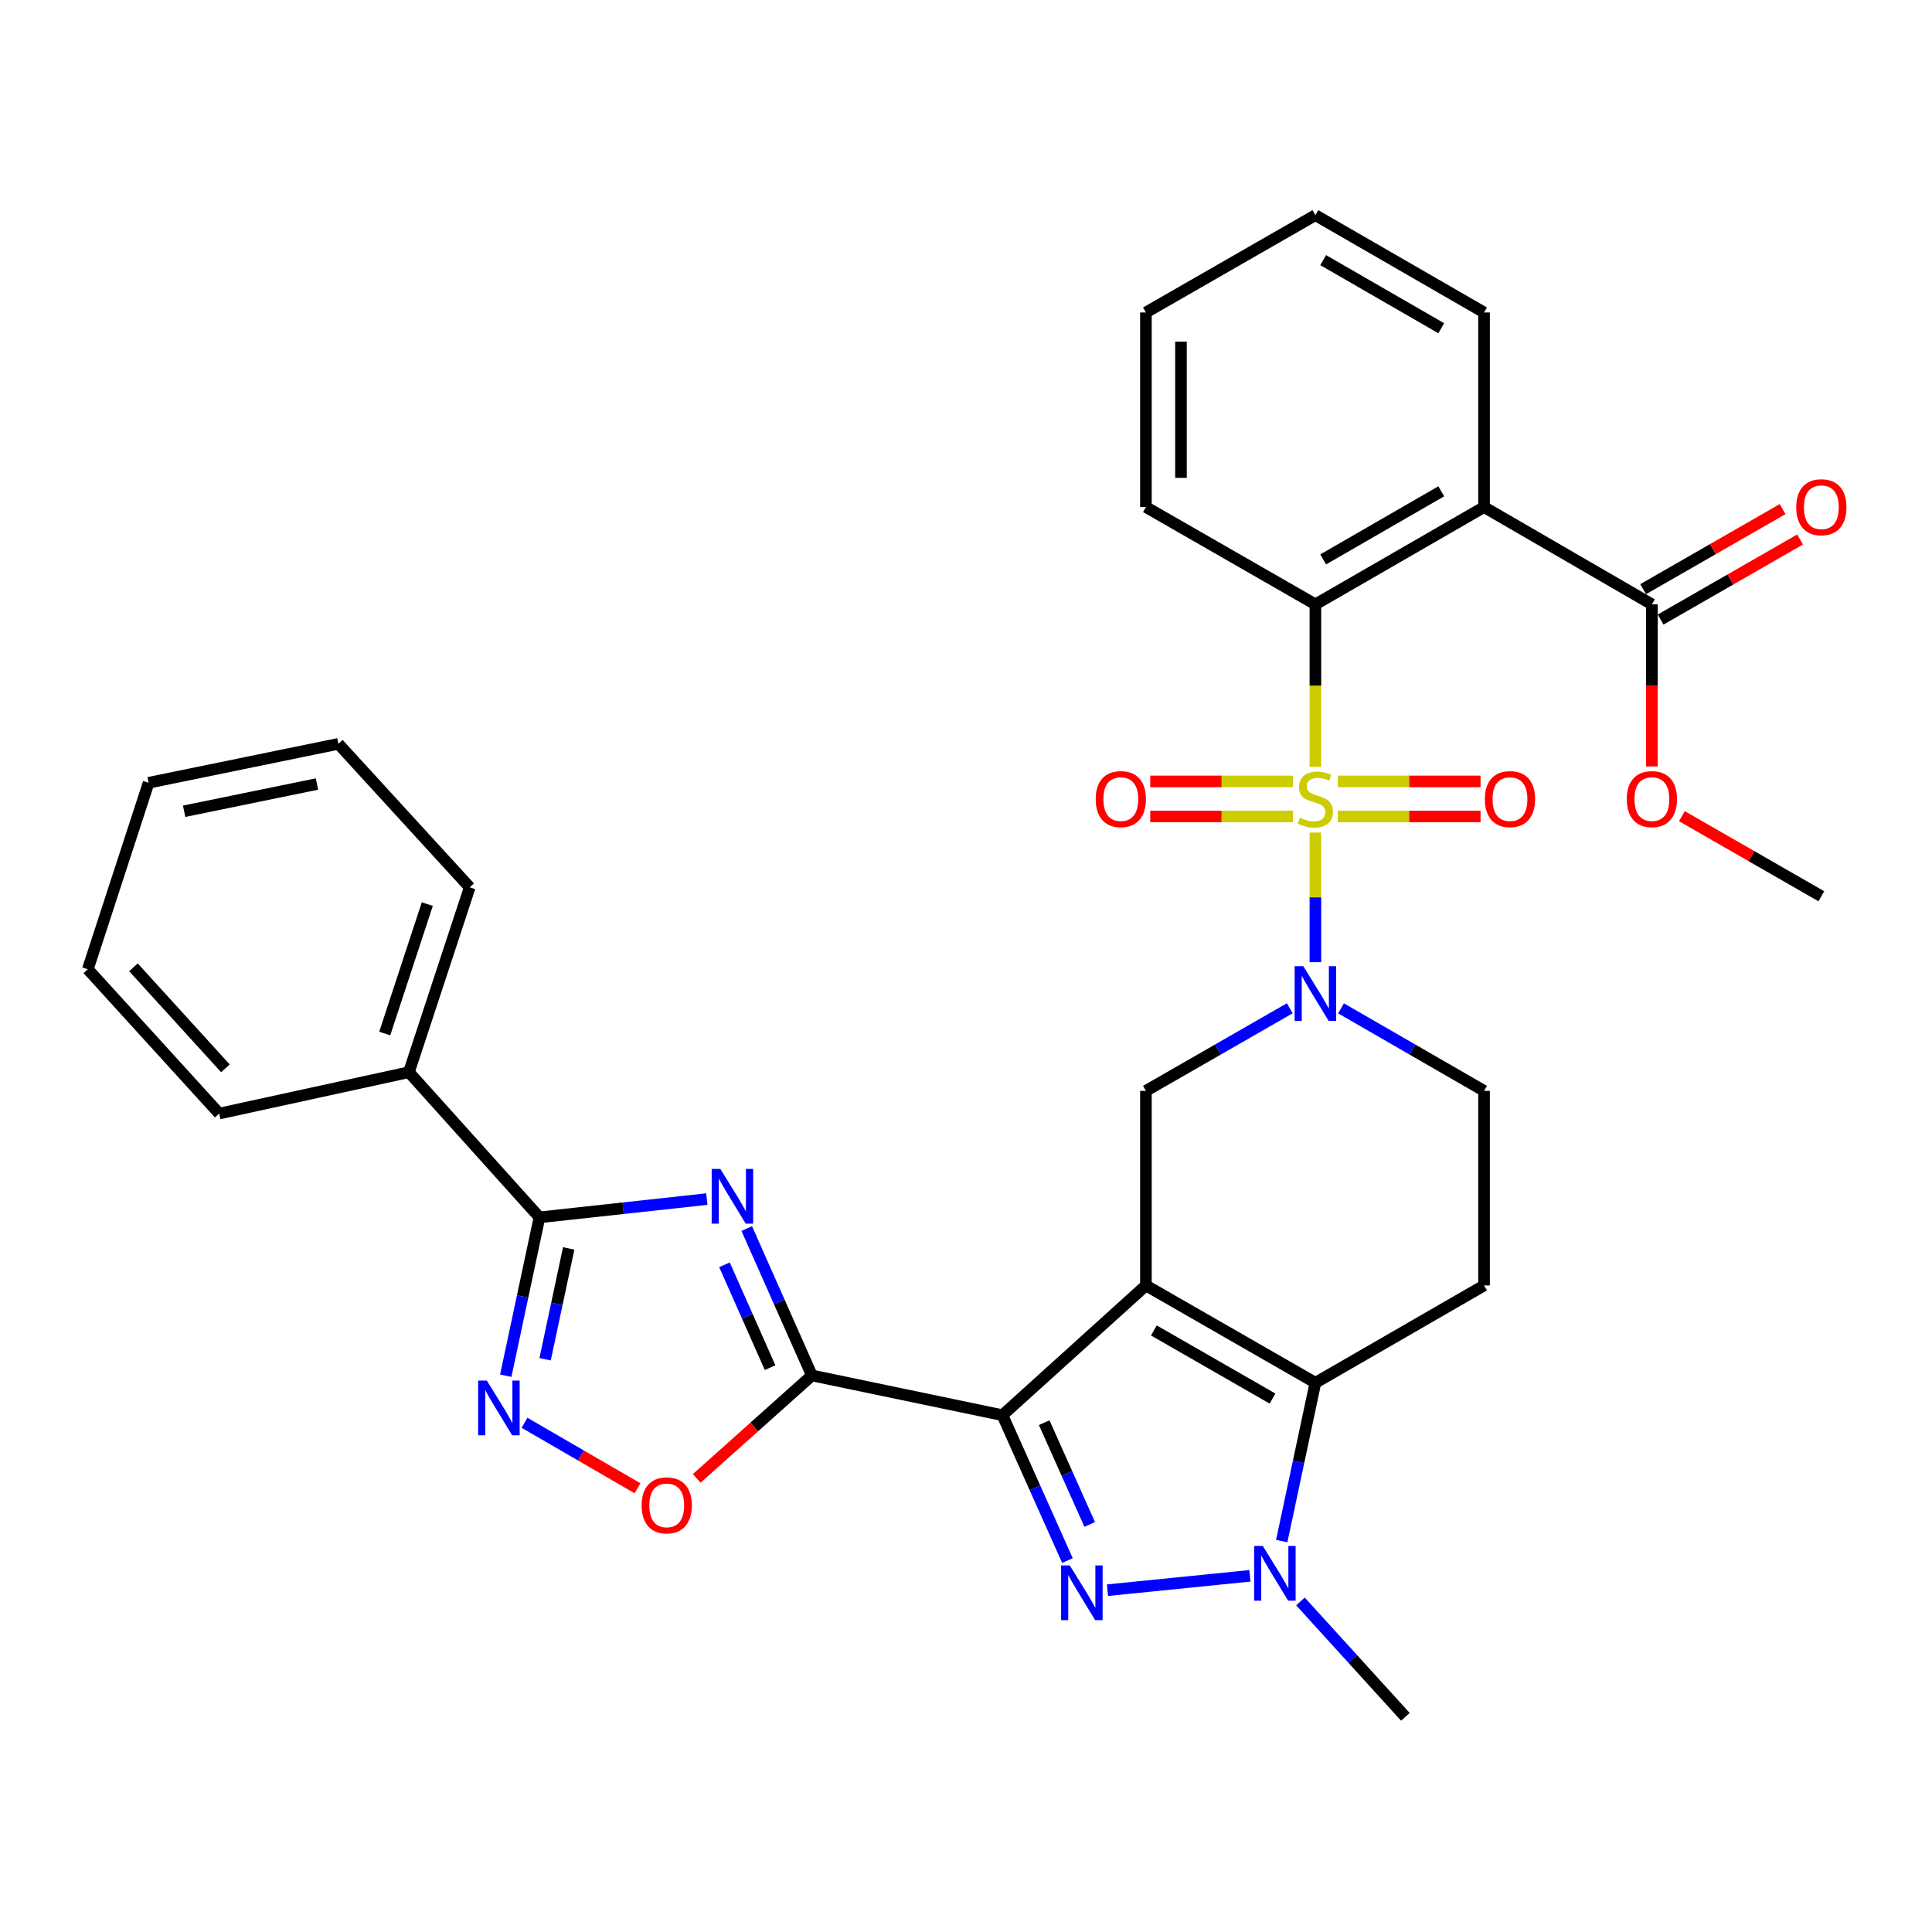 <?xml version='1.0' encoding='iso-8859-1'?>
<svg version='1.1' baseProfile='full'
              xmlns='http://www.w3.org/2000/svg'
                      xmlns:rdkit='http://www.rdkit.org/xml'
                      xmlns:xlink='http://www.w3.org/1999/xlink'
                  xml:space='preserve'
width='1000px' height='1000px' viewBox='0 0 1000 1000'>
<!-- END OF HEADER -->
<rect style='opacity:1.0;fill:#FFFFFF;stroke:none' width='1000' height='1000' x='0' y='0'> </rect>
<path class='bond-1' d='M 593.124,665.349 L 518.865,732.502' style='fill:none;fill-rule:evenodd;stroke:#000000;stroke-width:6px;stroke-linecap:butt;stroke-linejoin:miter;stroke-opacity:1' />
<path class='bond-5' d='M 593.124,665.349 L 680.848,715.722' style='fill:none;fill-rule:evenodd;stroke:#000000;stroke-width:6px;stroke-linecap:butt;stroke-linejoin:miter;stroke-opacity:1' />
<path class='bond-5' d='M 597.249,688.637 L 658.655,723.898' style='fill:none;fill-rule:evenodd;stroke:#000000;stroke-width:6px;stroke-linecap:butt;stroke-linejoin:miter;stroke-opacity:1' />
<path class='bond-11' d='M 593.124,665.349 L 593.124,564.634' style='fill:none;fill-rule:evenodd;stroke:#000000;stroke-width:6px;stroke-linecap:butt;stroke-linejoin:miter;stroke-opacity:1' />
<path class='bond-0' d='M 680.848,430.934 L 680.848,464.481' style='fill:none;fill-rule:evenodd;stroke:#CCCC00;stroke-width:6px;stroke-linecap:butt;stroke-linejoin:miter;stroke-opacity:1' />
<path class='bond-0' d='M 680.848,464.481 L 680.848,498.028' style='fill:none;fill-rule:evenodd;stroke:#0000FF;stroke-width:6px;stroke-linecap:butt;stroke-linejoin:miter;stroke-opacity:1' />
<path class='bond-8' d='M 680.848,396.898 L 680.848,354.859' style='fill:none;fill-rule:evenodd;stroke:#CCCC00;stroke-width:6px;stroke-linecap:butt;stroke-linejoin:miter;stroke-opacity:1' />
<path class='bond-8' d='M 680.848,354.859 L 680.848,312.821' style='fill:none;fill-rule:evenodd;stroke:#000000;stroke-width:6px;stroke-linecap:butt;stroke-linejoin:miter;stroke-opacity:1' />
<path class='bond-16' d='M 692.446,422.607 L 729.39,422.607' style='fill:none;fill-rule:evenodd;stroke:#CCCC00;stroke-width:6px;stroke-linecap:butt;stroke-linejoin:miter;stroke-opacity:1' />
<path class='bond-16' d='M 729.39,422.607 L 766.335,422.607' style='fill:none;fill-rule:evenodd;stroke:#FF0000;stroke-width:6px;stroke-linecap:butt;stroke-linejoin:miter;stroke-opacity:1' />
<path class='bond-16' d='M 692.446,404.465 L 729.39,404.465' style='fill:none;fill-rule:evenodd;stroke:#CCCC00;stroke-width:6px;stroke-linecap:butt;stroke-linejoin:miter;stroke-opacity:1' />
<path class='bond-16' d='M 729.39,404.465 L 766.335,404.465' style='fill:none;fill-rule:evenodd;stroke:#FF0000;stroke-width:6px;stroke-linecap:butt;stroke-linejoin:miter;stroke-opacity:1' />
<path class='bond-17' d='M 669.25,404.465 L 632.305,404.465' style='fill:none;fill-rule:evenodd;stroke:#CCCC00;stroke-width:6px;stroke-linecap:butt;stroke-linejoin:miter;stroke-opacity:1' />
<path class='bond-17' d='M 632.305,404.465 L 595.361,404.465' style='fill:none;fill-rule:evenodd;stroke:#FF0000;stroke-width:6px;stroke-linecap:butt;stroke-linejoin:miter;stroke-opacity:1' />
<path class='bond-17' d='M 669.25,422.607 L 632.305,422.607' style='fill:none;fill-rule:evenodd;stroke:#CCCC00;stroke-width:6px;stroke-linecap:butt;stroke-linejoin:miter;stroke-opacity:1' />
<path class='bond-17' d='M 632.305,422.607 L 595.361,422.607' style='fill:none;fill-rule:evenodd;stroke:#FF0000;stroke-width:6px;stroke-linecap:butt;stroke-linejoin:miter;stroke-opacity:1' />
<path class='bond-2' d='M 518.865,732.502 L 535.691,770.122' style='fill:none;fill-rule:evenodd;stroke:#000000;stroke-width:6px;stroke-linecap:butt;stroke-linejoin:miter;stroke-opacity:1' />
<path class='bond-2' d='M 535.691,770.122 L 552.516,807.742' style='fill:none;fill-rule:evenodd;stroke:#0000FF;stroke-width:6px;stroke-linecap:butt;stroke-linejoin:miter;stroke-opacity:1' />
<path class='bond-2' d='M 540.473,736.382 L 552.251,762.715' style='fill:none;fill-rule:evenodd;stroke:#000000;stroke-width:6px;stroke-linecap:butt;stroke-linejoin:miter;stroke-opacity:1' />
<path class='bond-2' d='M 552.251,762.715 L 564.029,789.049' style='fill:none;fill-rule:evenodd;stroke:#0000FF;stroke-width:6px;stroke-linecap:butt;stroke-linejoin:miter;stroke-opacity:1' />
<path class='bond-3' d='M 518.865,732.502 L 420.236,711.932' style='fill:none;fill-rule:evenodd;stroke:#000000;stroke-width:6px;stroke-linecap:butt;stroke-linejoin:miter;stroke-opacity:1' />
<path class='bond-33' d='M 573.226,823.082 L 646.957,815.644' style='fill:none;fill-rule:evenodd;stroke:#0000FF;stroke-width:6px;stroke-linecap:butt;stroke-linejoin:miter;stroke-opacity:1' />
<path class='bond-4' d='M 420.236,711.932 L 403.374,673.914' style='fill:none;fill-rule:evenodd;stroke:#000000;stroke-width:6px;stroke-linecap:butt;stroke-linejoin:miter;stroke-opacity:1' />
<path class='bond-4' d='M 403.374,673.914 L 386.511,635.895' style='fill:none;fill-rule:evenodd;stroke:#0000FF;stroke-width:6px;stroke-linecap:butt;stroke-linejoin:miter;stroke-opacity:1' />
<path class='bond-4' d='M 398.594,707.882 L 386.79,681.269' style='fill:none;fill-rule:evenodd;stroke:#000000;stroke-width:6px;stroke-linecap:butt;stroke-linejoin:miter;stroke-opacity:1' />
<path class='bond-4' d='M 386.79,681.269 L 374.986,654.656' style='fill:none;fill-rule:evenodd;stroke:#0000FF;stroke-width:6px;stroke-linecap:butt;stroke-linejoin:miter;stroke-opacity:1' />
<path class='bond-13' d='M 420.236,711.932 L 390.428,738.578' style='fill:none;fill-rule:evenodd;stroke:#000000;stroke-width:6px;stroke-linecap:butt;stroke-linejoin:miter;stroke-opacity:1' />
<path class='bond-13' d='M 390.428,738.578 L 360.62,765.223' style='fill:none;fill-rule:evenodd;stroke:#FF0000;stroke-width:6px;stroke-linecap:butt;stroke-linejoin:miter;stroke-opacity:1' />
<path class='bond-9' d='M 365.854,620.646 L 322.54,625.375' style='fill:none;fill-rule:evenodd;stroke:#0000FF;stroke-width:6px;stroke-linecap:butt;stroke-linejoin:miter;stroke-opacity:1' />
<path class='bond-9' d='M 322.54,625.375 L 279.227,630.104' style='fill:none;fill-rule:evenodd;stroke:#000000;stroke-width:6px;stroke-linecap:butt;stroke-linejoin:miter;stroke-opacity:1' />
<path class='bond-7' d='M 680.848,715.722 L 672.135,756.691' style='fill:none;fill-rule:evenodd;stroke:#000000;stroke-width:6px;stroke-linecap:butt;stroke-linejoin:miter;stroke-opacity:1' />
<path class='bond-7' d='M 672.135,756.691 L 663.422,797.66' style='fill:none;fill-rule:evenodd;stroke:#0000FF;stroke-width:6px;stroke-linecap:butt;stroke-linejoin:miter;stroke-opacity:1' />
<path class='bond-14' d='M 680.848,715.722 L 768.148,665.349' style='fill:none;fill-rule:evenodd;stroke:#000000;stroke-width:6px;stroke-linecap:butt;stroke-linejoin:miter;stroke-opacity:1' />
<path class='bond-6' d='M 667.579,521.889 L 630.351,543.261' style='fill:none;fill-rule:evenodd;stroke:#0000FF;stroke-width:6px;stroke-linecap:butt;stroke-linejoin:miter;stroke-opacity:1' />
<path class='bond-6' d='M 630.351,543.261 L 593.124,564.634' style='fill:none;fill-rule:evenodd;stroke:#000000;stroke-width:6px;stroke-linecap:butt;stroke-linejoin:miter;stroke-opacity:1' />
<path class='bond-18' d='M 694.107,521.921 L 731.128,543.277' style='fill:none;fill-rule:evenodd;stroke:#0000FF;stroke-width:6px;stroke-linecap:butt;stroke-linejoin:miter;stroke-opacity:1' />
<path class='bond-18' d='M 731.128,543.277 L 768.148,564.634' style='fill:none;fill-rule:evenodd;stroke:#000000;stroke-width:6px;stroke-linecap:butt;stroke-linejoin:miter;stroke-opacity:1' />
<path class='bond-21' d='M 673.124,828.913 L 700.273,858.771' style='fill:none;fill-rule:evenodd;stroke:#0000FF;stroke-width:6px;stroke-linecap:butt;stroke-linejoin:miter;stroke-opacity:1' />
<path class='bond-21' d='M 700.273,858.771 L 727.421,888.63' style='fill:none;fill-rule:evenodd;stroke:#000000;stroke-width:6px;stroke-linecap:butt;stroke-linejoin:miter;stroke-opacity:1' />
<path class='bond-12' d='M 680.848,312.821 L 768.148,262.458' style='fill:none;fill-rule:evenodd;stroke:#000000;stroke-width:6px;stroke-linecap:butt;stroke-linejoin:miter;stroke-opacity:1' />
<path class='bond-12' d='M 684.878,289.552 L 745.988,254.299' style='fill:none;fill-rule:evenodd;stroke:#000000;stroke-width:6px;stroke-linecap:butt;stroke-linejoin:miter;stroke-opacity:1' />
<path class='bond-24' d='M 680.848,312.821 L 593.124,262.458' style='fill:none;fill-rule:evenodd;stroke:#000000;stroke-width:6px;stroke-linecap:butt;stroke-linejoin:miter;stroke-opacity:1' />
<path class='bond-19' d='M 279.227,630.104 L 211.65,554.969' style='fill:none;fill-rule:evenodd;stroke:#000000;stroke-width:6px;stroke-linecap:butt;stroke-linejoin:miter;stroke-opacity:1' />
<path class='bond-35' d='M 279.227,630.104 L 270.505,671.083' style='fill:none;fill-rule:evenodd;stroke:#000000;stroke-width:6px;stroke-linecap:butt;stroke-linejoin:miter;stroke-opacity:1' />
<path class='bond-35' d='M 270.505,671.083 L 261.784,712.062' style='fill:none;fill-rule:evenodd;stroke:#0000FF;stroke-width:6px;stroke-linecap:butt;stroke-linejoin:miter;stroke-opacity:1' />
<path class='bond-35' d='M 294.354,646.174 L 288.249,674.86' style='fill:none;fill-rule:evenodd;stroke:#000000;stroke-width:6px;stroke-linecap:butt;stroke-linejoin:miter;stroke-opacity:1' />
<path class='bond-35' d='M 288.249,674.86 L 282.144,703.545' style='fill:none;fill-rule:evenodd;stroke:#0000FF;stroke-width:6px;stroke-linecap:butt;stroke-linejoin:miter;stroke-opacity:1' />
<path class='bond-10' d='M 271.483,736.424 L 300.728,753.375' style='fill:none;fill-rule:evenodd;stroke:#0000FF;stroke-width:6px;stroke-linecap:butt;stroke-linejoin:miter;stroke-opacity:1' />
<path class='bond-10' d='M 300.728,753.375 L 329.973,770.327' style='fill:none;fill-rule:evenodd;stroke:#FF0000;stroke-width:6px;stroke-linecap:butt;stroke-linejoin:miter;stroke-opacity:1' />
<path class='bond-15' d='M 768.148,262.458 L 855.015,312.821' style='fill:none;fill-rule:evenodd;stroke:#000000;stroke-width:6px;stroke-linecap:butt;stroke-linejoin:miter;stroke-opacity:1' />
<path class='bond-23' d='M 768.148,262.458 L 768.148,161.733' style='fill:none;fill-rule:evenodd;stroke:#000000;stroke-width:6px;stroke-linecap:butt;stroke-linejoin:miter;stroke-opacity:1' />
<path class='bond-34' d='M 768.148,665.349 L 768.148,564.634' style='fill:none;fill-rule:evenodd;stroke:#000000;stroke-width:6px;stroke-linecap:butt;stroke-linejoin:miter;stroke-opacity:1' />
<path class='bond-20' d='M 859.532,320.687 L 895.625,299.964' style='fill:none;fill-rule:evenodd;stroke:#000000;stroke-width:6px;stroke-linecap:butt;stroke-linejoin:miter;stroke-opacity:1' />
<path class='bond-20' d='M 895.625,299.964 L 931.717,279.241' style='fill:none;fill-rule:evenodd;stroke:#FF0000;stroke-width:6px;stroke-linecap:butt;stroke-linejoin:miter;stroke-opacity:1' />
<path class='bond-20' d='M 850.499,304.955 L 886.591,284.231' style='fill:none;fill-rule:evenodd;stroke:#000000;stroke-width:6px;stroke-linecap:butt;stroke-linejoin:miter;stroke-opacity:1' />
<path class='bond-20' d='M 886.591,284.231 L 922.684,263.508' style='fill:none;fill-rule:evenodd;stroke:#FF0000;stroke-width:6px;stroke-linecap:butt;stroke-linejoin:miter;stroke-opacity:1' />
<path class='bond-22' d='M 855.015,312.821 L 855.015,354.759' style='fill:none;fill-rule:evenodd;stroke:#000000;stroke-width:6px;stroke-linecap:butt;stroke-linejoin:miter;stroke-opacity:1' />
<path class='bond-22' d='M 855.015,354.759 L 855.015,396.698' style='fill:none;fill-rule:evenodd;stroke:#FF0000;stroke-width:6px;stroke-linecap:butt;stroke-linejoin:miter;stroke-opacity:1' />
<path class='bond-25' d='M 211.65,554.969 L 243.125,459.283' style='fill:none;fill-rule:evenodd;stroke:#000000;stroke-width:6px;stroke-linecap:butt;stroke-linejoin:miter;stroke-opacity:1' />
<path class='bond-25' d='M 199.138,534.947 L 221.171,467.967' style='fill:none;fill-rule:evenodd;stroke:#000000;stroke-width:6px;stroke-linecap:butt;stroke-linejoin:miter;stroke-opacity:1' />
<path class='bond-26' d='M 211.65,554.969 L 113.455,576.375' style='fill:none;fill-rule:evenodd;stroke:#000000;stroke-width:6px;stroke-linecap:butt;stroke-linejoin:miter;stroke-opacity:1' />
<path class='bond-27' d='M 870.544,422.454 L 906.637,443.181' style='fill:none;fill-rule:evenodd;stroke:#FF0000;stroke-width:6px;stroke-linecap:butt;stroke-linejoin:miter;stroke-opacity:1' />
<path class='bond-27' d='M 906.637,443.181 L 942.729,463.909' style='fill:none;fill-rule:evenodd;stroke:#000000;stroke-width:6px;stroke-linecap:butt;stroke-linejoin:miter;stroke-opacity:1' />
<path class='bond-36' d='M 768.148,161.733 L 680.848,111.37' style='fill:none;fill-rule:evenodd;stroke:#000000;stroke-width:6px;stroke-linecap:butt;stroke-linejoin:miter;stroke-opacity:1' />
<path class='bond-36' d='M 745.988,169.893 L 684.878,134.639' style='fill:none;fill-rule:evenodd;stroke:#000000;stroke-width:6px;stroke-linecap:butt;stroke-linejoin:miter;stroke-opacity:1' />
<path class='bond-29' d='M 593.124,262.458 L 593.124,161.733' style='fill:none;fill-rule:evenodd;stroke:#000000;stroke-width:6px;stroke-linecap:butt;stroke-linejoin:miter;stroke-opacity:1' />
<path class='bond-29' d='M 611.265,247.349 L 611.265,176.842' style='fill:none;fill-rule:evenodd;stroke:#000000;stroke-width:6px;stroke-linecap:butt;stroke-linejoin:miter;stroke-opacity:1' />
<path class='bond-30' d='M 243.125,459.283 L 175.146,385.014' style='fill:none;fill-rule:evenodd;stroke:#000000;stroke-width:6px;stroke-linecap:butt;stroke-linejoin:miter;stroke-opacity:1' />
<path class='bond-31' d='M 113.455,576.375 L 45.455,501.683' style='fill:none;fill-rule:evenodd;stroke:#000000;stroke-width:6px;stroke-linecap:butt;stroke-linejoin:miter;stroke-opacity:1' />
<path class='bond-31' d='M 116.669,552.959 L 69.069,500.674' style='fill:none;fill-rule:evenodd;stroke:#000000;stroke-width:6px;stroke-linecap:butt;stroke-linejoin:miter;stroke-opacity:1' />
<path class='bond-28' d='M 680.848,111.37 L 593.124,161.733' style='fill:none;fill-rule:evenodd;stroke:#000000;stroke-width:6px;stroke-linecap:butt;stroke-linejoin:miter;stroke-opacity:1' />
<path class='bond-37' d='M 175.146,385.014 L 76.93,405.161' style='fill:none;fill-rule:evenodd;stroke:#000000;stroke-width:6px;stroke-linecap:butt;stroke-linejoin:miter;stroke-opacity:1' />
<path class='bond-37' d='M 164.059,405.807 L 95.308,419.91' style='fill:none;fill-rule:evenodd;stroke:#000000;stroke-width:6px;stroke-linecap:butt;stroke-linejoin:miter;stroke-opacity:1' />
<path class='bond-32' d='M 45.455,501.683 L 76.93,405.161' style='fill:none;fill-rule:evenodd;stroke:#000000;stroke-width:6px;stroke-linecap:butt;stroke-linejoin:miter;stroke-opacity:1' />
<path  class='atom-1' d='M 672.848 423.256
Q 673.168 423.376, 674.488 423.936
Q 675.808 424.496, 677.248 424.856
Q 678.728 425.176, 680.168 425.176
Q 682.848 425.176, 684.408 423.896
Q 685.968 422.576, 685.968 420.296
Q 685.968 418.736, 685.168 417.776
Q 684.408 416.816, 683.208 416.296
Q 682.008 415.776, 680.008 415.176
Q 677.488 414.416, 675.968 413.696
Q 674.488 412.976, 673.408 411.456
Q 672.368 409.936, 672.368 407.376
Q 672.368 403.816, 674.768 401.616
Q 677.208 399.416, 682.008 399.416
Q 685.288 399.416, 689.008 400.976
L 688.088 404.056
Q 684.688 402.656, 682.128 402.656
Q 679.368 402.656, 677.848 403.816
Q 676.328 404.936, 676.368 406.896
Q 676.368 408.416, 677.128 409.336
Q 677.928 410.256, 679.048 410.776
Q 680.208 411.296, 682.128 411.896
Q 684.688 412.696, 686.208 413.496
Q 687.728 414.296, 688.808 415.936
Q 689.928 417.536, 689.928 420.296
Q 689.928 424.216, 687.288 426.336
Q 684.688 428.416, 680.328 428.416
Q 677.808 428.416, 675.888 427.856
Q 674.008 427.336, 671.768 426.416
L 672.848 423.256
' fill='#CCCC00'/>
<path  class='atom-3' d='M 553.715 810.259
L 562.995 825.259
Q 563.915 826.739, 565.395 829.419
Q 566.875 832.099, 566.955 832.259
L 566.955 810.259
L 570.715 810.259
L 570.715 838.579
L 566.835 838.579
L 556.875 822.179
Q 555.715 820.259, 554.475 818.059
Q 553.275 815.859, 552.915 815.179
L 552.915 838.579
L 549.235 838.579
L 549.235 810.259
L 553.715 810.259
' fill='#0000FF'/>
<path  class='atom-5' d='M 372.846 605.039
L 382.126 620.039
Q 383.046 621.519, 384.526 624.199
Q 386.006 626.879, 386.086 627.039
L 386.086 605.039
L 389.846 605.039
L 389.846 633.359
L 385.966 633.359
L 376.006 616.959
Q 374.846 615.039, 373.606 612.839
Q 372.406 610.639, 372.046 609.959
L 372.046 633.359
L 368.366 633.359
L 368.366 605.039
L 372.846 605.039
' fill='#0000FF'/>
<path  class='atom-7' d='M 674.588 500.111
L 683.868 515.111
Q 684.788 516.591, 686.268 519.271
Q 687.748 521.951, 687.828 522.111
L 687.828 500.111
L 691.588 500.111
L 691.588 528.431
L 687.708 528.431
L 677.748 512.031
Q 676.588 510.111, 675.348 507.911
Q 674.148 505.711, 673.788 505.031
L 673.788 528.431
L 670.108 528.431
L 670.108 500.111
L 674.588 500.111
' fill='#0000FF'/>
<path  class='atom-8' d='M 653.614 800.18
L 662.894 815.18
Q 663.814 816.66, 665.294 819.34
Q 666.774 822.02, 666.854 822.18
L 666.854 800.18
L 670.614 800.18
L 670.614 828.5
L 666.734 828.5
L 656.774 812.1
Q 655.614 810.18, 654.374 807.98
Q 653.174 805.78, 652.814 805.1
L 652.814 828.5
L 649.134 828.5
L 649.134 800.18
L 653.614 800.18
' fill='#0000FF'/>
<path  class='atom-11' d='M 251.973 714.583
L 261.253 729.583
Q 262.173 731.063, 263.653 733.743
Q 265.133 736.423, 265.213 736.583
L 265.213 714.583
L 268.973 714.583
L 268.973 742.903
L 265.093 742.903
L 255.133 726.503
Q 253.973 724.583, 252.733 722.383
Q 251.533 720.183, 251.173 719.503
L 251.173 742.903
L 247.493 742.903
L 247.493 714.583
L 251.973 714.583
' fill='#0000FF'/>
<path  class='atom-14' d='M 332.1 779.176
Q 332.1 772.376, 335.46 768.576
Q 338.82 764.776, 345.1 764.776
Q 351.38 764.776, 354.74 768.576
Q 358.1 772.376, 358.1 779.176
Q 358.1 786.056, 354.7 789.976
Q 351.3 793.856, 345.1 793.856
Q 338.86 793.856, 335.46 789.976
Q 332.1 786.096, 332.1 779.176
M 345.1 790.656
Q 349.42 790.656, 351.74 787.776
Q 354.1 784.856, 354.1 779.176
Q 354.1 773.616, 351.74 770.816
Q 349.42 767.976, 345.1 767.976
Q 340.78 767.976, 338.42 770.776
Q 336.1 773.576, 336.1 779.176
Q 336.1 784.896, 338.42 787.776
Q 340.78 790.656, 345.1 790.656
' fill='#FF0000'/>
<path  class='atom-17' d='M 768.563 413.616
Q 768.563 406.816, 771.923 403.016
Q 775.283 399.216, 781.563 399.216
Q 787.843 399.216, 791.203 403.016
Q 794.563 406.816, 794.563 413.616
Q 794.563 420.496, 791.163 424.416
Q 787.763 428.296, 781.563 428.296
Q 775.323 428.296, 771.923 424.416
Q 768.563 420.536, 768.563 413.616
M 781.563 425.096
Q 785.883 425.096, 788.203 422.216
Q 790.563 419.296, 790.563 413.616
Q 790.563 408.056, 788.203 405.256
Q 785.883 402.416, 781.563 402.416
Q 777.243 402.416, 774.883 405.216
Q 772.563 408.016, 772.563 413.616
Q 772.563 419.336, 774.883 422.216
Q 777.243 425.096, 781.563 425.096
' fill='#FF0000'/>
<path  class='atom-18' d='M 567.133 413.616
Q 567.133 406.816, 570.493 403.016
Q 573.853 399.216, 580.133 399.216
Q 586.413 399.216, 589.773 403.016
Q 593.133 406.816, 593.133 413.616
Q 593.133 420.496, 589.733 424.416
Q 586.333 428.296, 580.133 428.296
Q 573.893 428.296, 570.493 424.416
Q 567.133 420.536, 567.133 413.616
M 580.133 425.096
Q 584.453 425.096, 586.773 422.216
Q 589.133 419.296, 589.133 413.616
Q 589.133 408.056, 586.773 405.256
Q 584.453 402.416, 580.133 402.416
Q 575.813 402.416, 573.453 405.216
Q 571.133 408.016, 571.133 413.616
Q 571.133 419.336, 573.453 422.216
Q 575.813 425.096, 580.133 425.096
' fill='#FF0000'/>
<path  class='atom-21' d='M 929.729 262.538
Q 929.729 255.738, 933.089 251.938
Q 936.449 248.138, 942.729 248.138
Q 949.009 248.138, 952.369 251.938
Q 955.729 255.738, 955.729 262.538
Q 955.729 269.418, 952.329 273.338
Q 948.929 277.218, 942.729 277.218
Q 936.489 277.218, 933.089 273.338
Q 929.729 269.458, 929.729 262.538
M 942.729 274.018
Q 947.049 274.018, 949.369 271.138
Q 951.729 268.218, 951.729 262.538
Q 951.729 256.978, 949.369 254.178
Q 947.049 251.338, 942.729 251.338
Q 938.409 251.338, 936.049 254.138
Q 933.729 256.938, 933.729 262.538
Q 933.729 268.258, 936.049 271.138
Q 938.409 274.018, 942.729 274.018
' fill='#FF0000'/>
<path  class='atom-23' d='M 842.015 413.616
Q 842.015 406.816, 845.375 403.016
Q 848.735 399.216, 855.015 399.216
Q 861.295 399.216, 864.655 403.016
Q 868.015 406.816, 868.015 413.616
Q 868.015 420.496, 864.615 424.416
Q 861.215 428.296, 855.015 428.296
Q 848.775 428.296, 845.375 424.416
Q 842.015 420.536, 842.015 413.616
M 855.015 425.096
Q 859.335 425.096, 861.655 422.216
Q 864.015 419.296, 864.015 413.616
Q 864.015 408.056, 861.655 405.256
Q 859.335 402.416, 855.015 402.416
Q 850.695 402.416, 848.335 405.216
Q 846.015 408.016, 846.015 413.616
Q 846.015 419.336, 848.335 422.216
Q 850.695 425.096, 855.015 425.096
' fill='#FF0000'/>
</svg>
